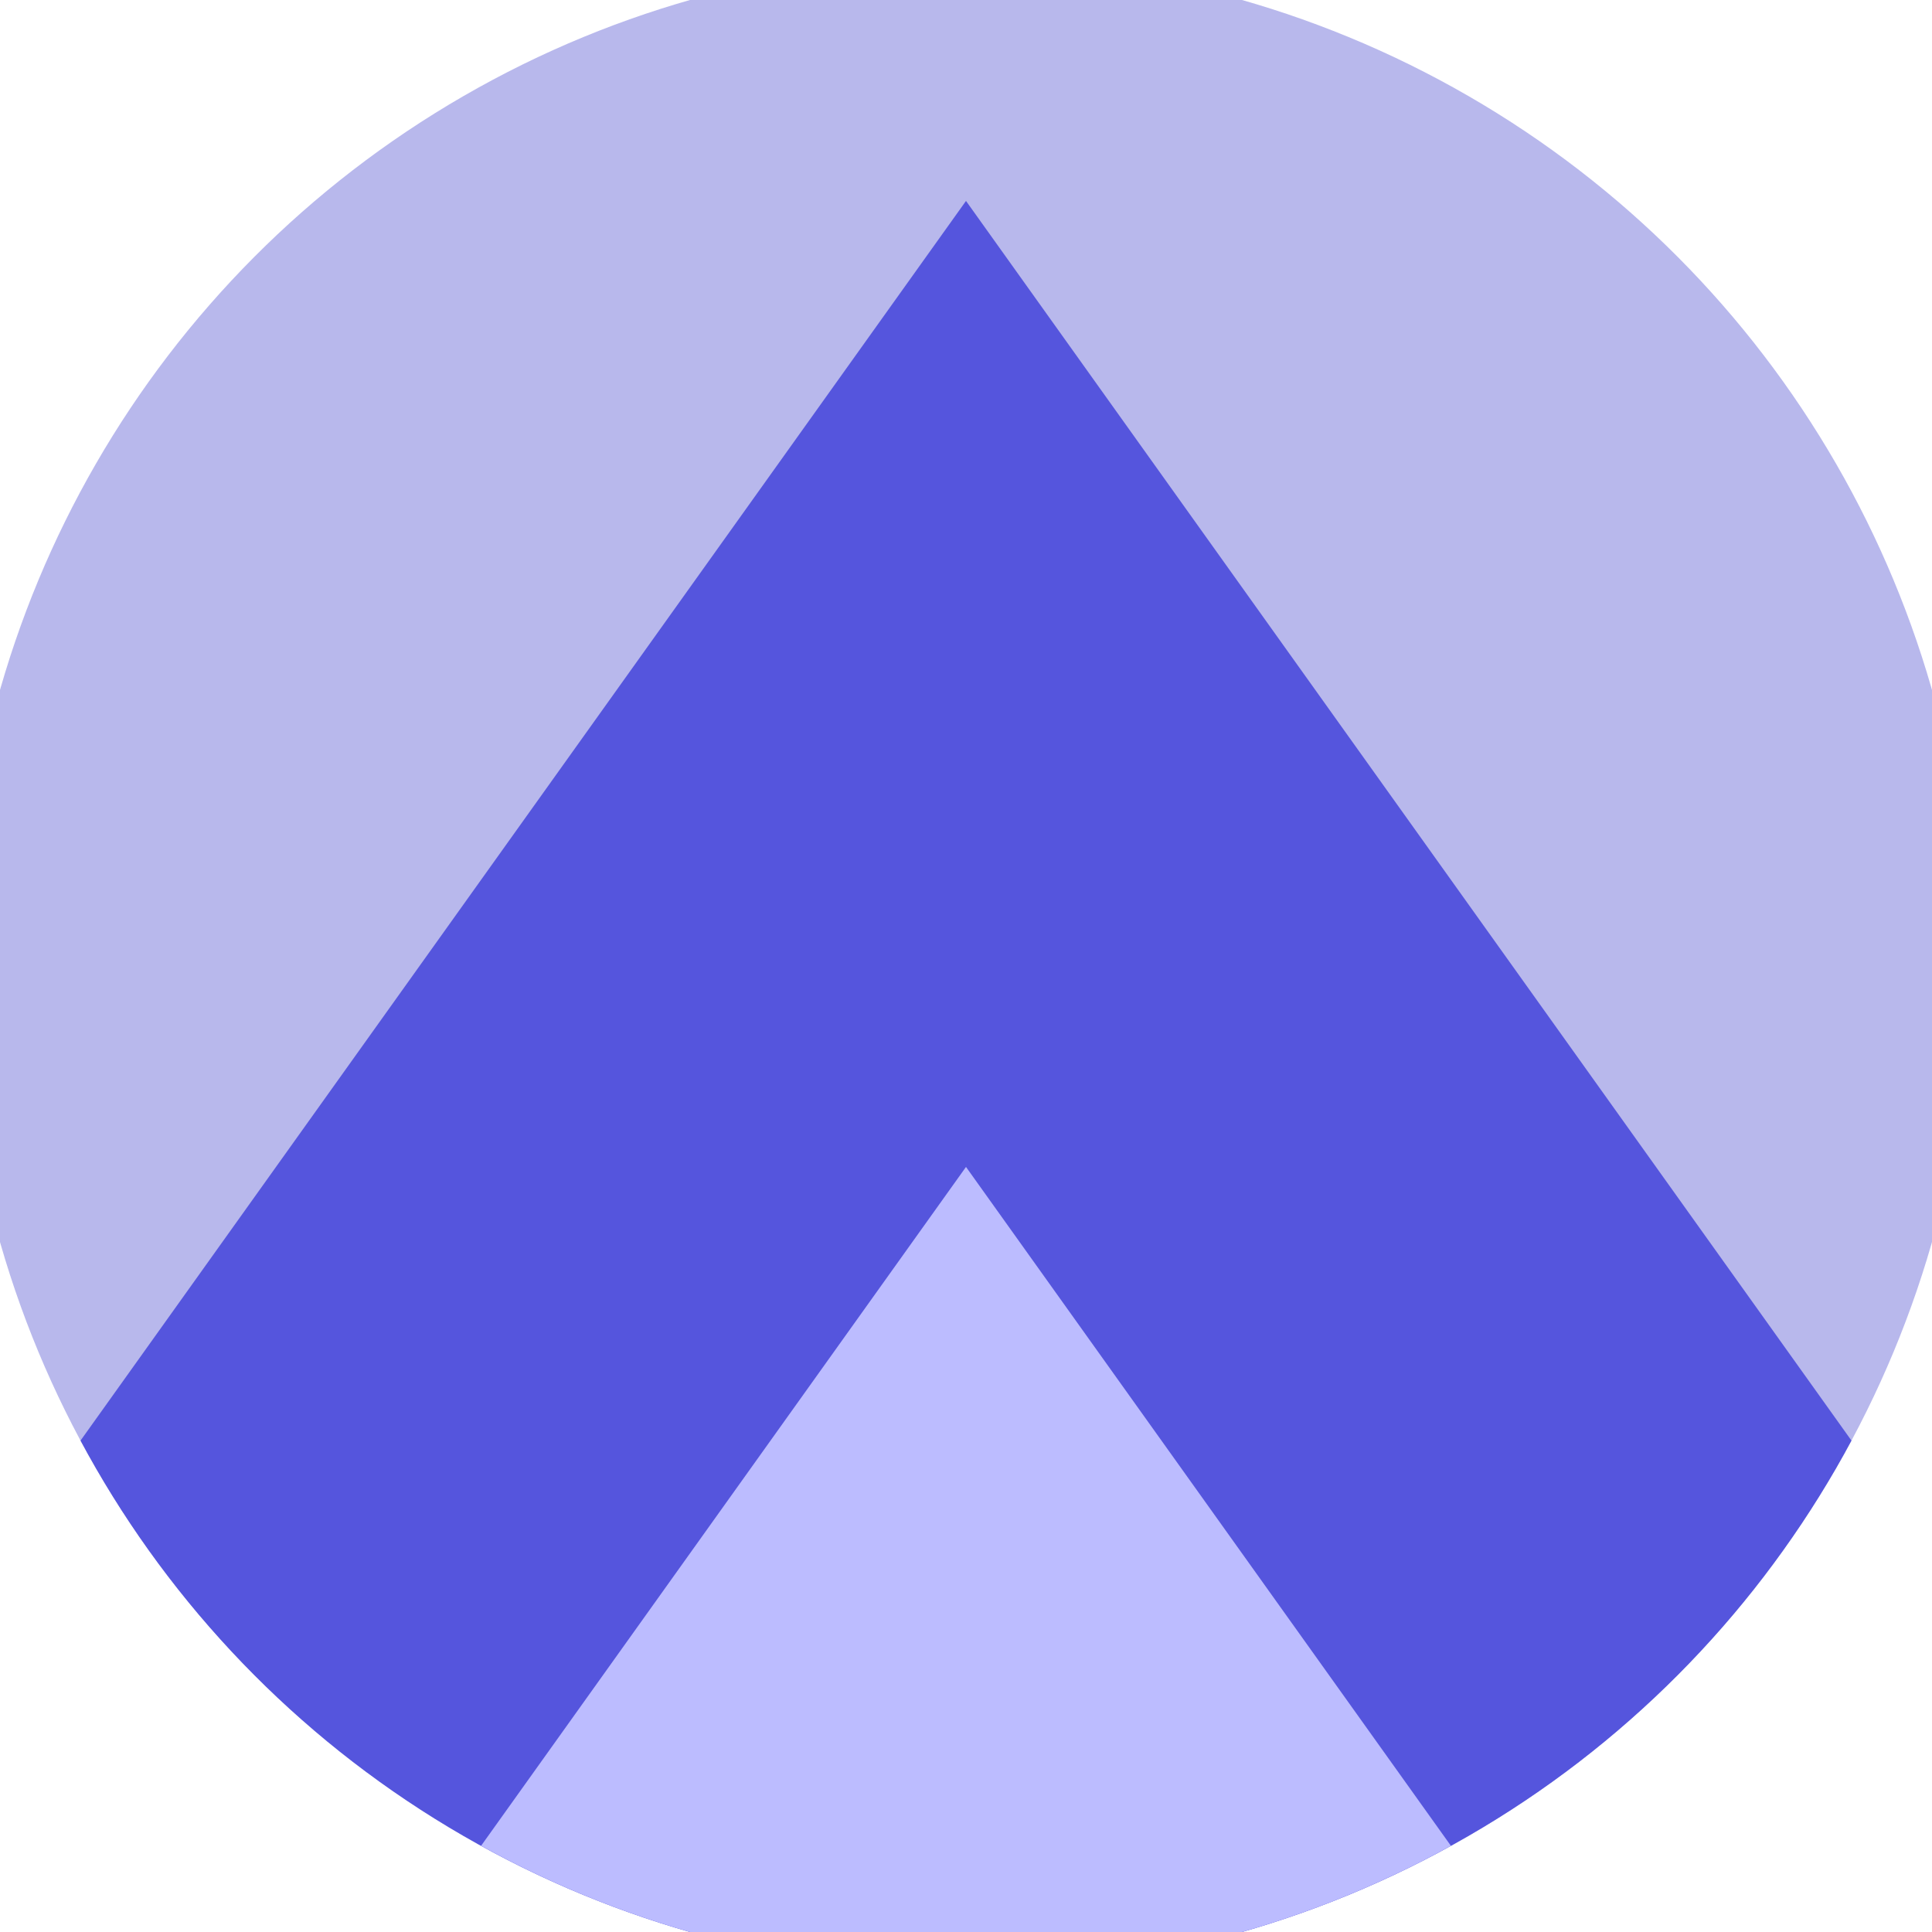 <svg xmlns="http://www.w3.org/2000/svg" width="128" height="128" viewBox="0 0 100 100" shape-rendering="geometricPrecision">
                            <defs>
                                <clipPath id="clip">
                                    <circle cx="50" cy="50" r="52" />
                                    <!--<rect x="0" y="0" width="100" height="100"/>-->
                                </clipPath>
                            </defs>
                            <g transform="rotate(0 50 50)">
                            <rect x="0" y="0" width="100" height="100" fill="#b8b8ec" clip-path="url(#clip)"/><path d="M 50 10.4 L 100 80.4 V 101 H 0 V 80.4 Z" fill="#5555dd" clip-path="url(#clip)"/><path d="M 50 60.4 L 100 130.4 V 101 H 0 V 130.4 Z" fill="#bcbcff" clip-path="url(#clip)"/></g></svg>